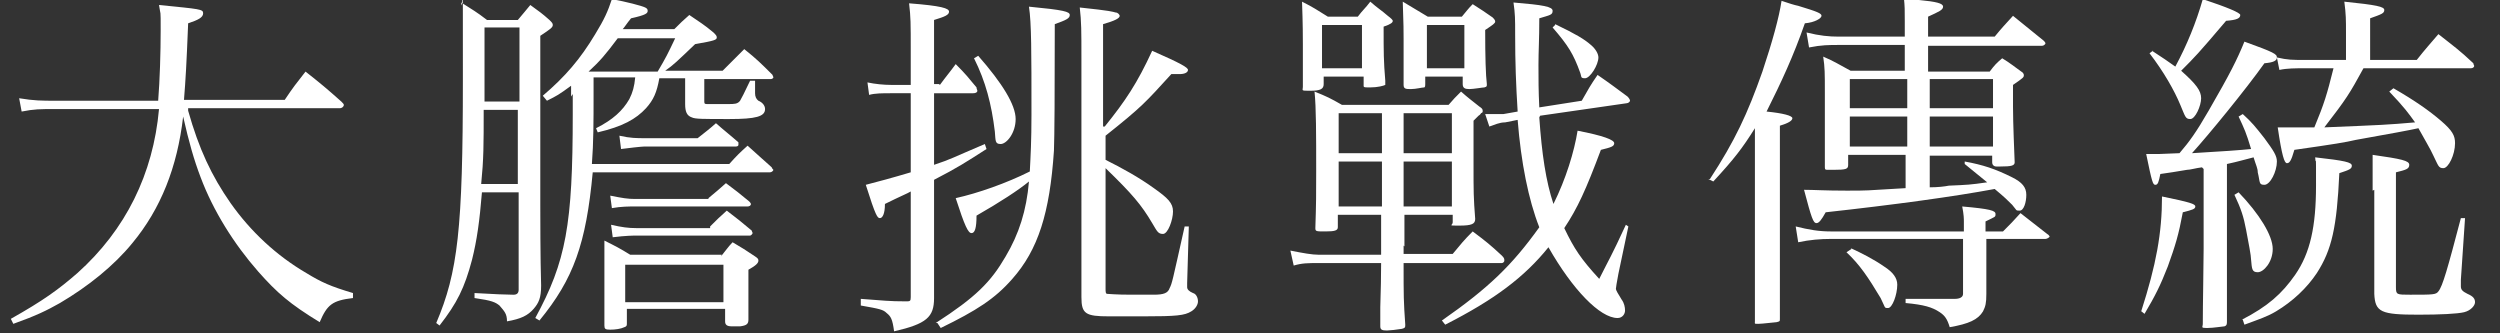 <?xml version="1.0" encoding="UTF-8"?>
<svg id="Layer_1" data-name="Layer 1" xmlns="http://www.w3.org/2000/svg" version="1.1" viewBox="0 0 300.3 40">
  <rect x="0" y="0" width="300.3" height="40" fill="#333333" stroke="none"/>
  <defs>
    <style>
      .cls-1 {
        fill: #fff;
        stroke-width: 0px;
      }
    </style>
  </defs>
  <path class="cls-1" d="M22.6,13.3c1.3,4.6,2.8,7.8,5.1,11.1,2.4,3.4,5.5,6.3,9.1,8.4,1.8,1.1,2.9,1.6,5.6,2.4v.6c-2.5.3-3.1.8-4,2.9-3.6-2.2-5.1-3.5-7.4-6.1-2.9-3.3-5.4-7.3-6.9-11.3-.8-2.1-1.4-4.2-2.1-7.3-.7,6.1-2.7,11.1-6.1,15.2-2.2,2.7-5.3,5.2-8.7,7.2-1.6.9-2.8,1.5-5.6,2.5l-.3-.6c3.9-2.2,5.7-3.5,8-5.5,5.8-5.2,9.1-11.9,9.8-19.7H6.6c-1.8,0-2.5,0-4,.3l-.3-1.6c1.8.3,2.7.3,4.4.3h12.3c.2-2.5.3-5.8.3-8.5s0-1.6-.2-3c5,.5,5.3.5,5.3,1s-.6.8-1.8,1.2c-.2,5-.3,6.7-.5,9.2h12.1c1-1.5,1.4-2,2.5-3.4,1.9,1.5,2.5,2,4.3,3.6.2.2.3.3.3.4,0,.2-.2.4-.5.4h-18.2Z"/>
  <path class="cls-1" d="M57.9,23c-.3,3.6-.6,5.8-1.2,8.2-.9,3.4-1.8,5.2-3.9,7.9l-.4-.3c2.6-6.1,3.2-11.3,3.2-29.2s0-7-.2-9.3c1.4.9,1.8,1.1,3.1,2.1h3.7c.7-.8.9-1.1,1.5-1.8,1.1.8,1.4,1,2.3,1.8.3.3.4.4.4.6,0,.3-.3.5-1.5,1.3v20.3c0,.8,0,6.6.1,9.7,0,1.5-.3,2.1-.9,2.8-.7.8-1.5,1.2-3.2,1.5,0-.9-.3-1.2-.9-1.9-.5-.4-.9-.6-3-.9v-.6q3.5.2,4.6.2h.1c.4,0,.6-.2.6-.6v-11.7h-4.5ZM62.3,13.2h-4.2c0,4.2,0,5.9-.3,8.9h4.4v-8.9ZM62.3,3.3h-4.1q0,2.6,0,8.9h4.2V3.3ZM68.6,11.6c0-.4,0-.7,0-1.3-1.5,1.1-1.7,1.2-2.9,1.8l-.5-.6c2.7-2.3,4.5-4.4,6.3-7.4,1.1-1.8,1.5-2.7,2-4.2,1.7.3,3.6.8,4,1,.2.1.3.2.3.4,0,.3-.2.5-2,.9-.5.6-.8,1.1-1,1.3h6.2c.8-.8,1-1,1.8-1.7,1.3.9,1.7,1.1,2.9,2.1.3.3.4.4.4.6,0,.3-.3.4-2.6.8-2.2,2.1-2.6,2.5-3.6,3.2h6.9l2.6-2.6c1.5,1.2,2,1.7,3.4,3.1,0,.1.1.2.1.3,0,.1-.2.2-.3.2h-8v2.6c0,.3,0,.4.3.4s1.9,0,2.6,0,1.1,0,1.4-.4q.2-.3,1.2-2.4h.6v1.5q0,.6.4.9c.5.2.8.6.8,1,0,.9-1.1,1.2-4.3,1.2s-4.1,0-4.5-.2c-.6-.2-.8-.7-.8-1.6v-3.1h-3.1c-.3,1.7-.7,2.6-1.6,3.6-1.2,1.3-2.8,2.2-5.8,2.9l-.2-.5c2-1,3.2-2.1,4-3.5.4-.8.6-1.5.7-2.6h-5c0,.9,0,1.8,0,2.1,0,3.1,0,5.7-.2,8.3h16.5c.9-1,1.2-1.3,2.2-2.2,1.3,1.2,1.7,1.5,2.9,2.6,0,.1.2.3.2.3,0,.1-.2.3-.4.3h-21.3c-.8,8.6-2.3,12.8-6.4,17.8l-.5-.3c3.7-6.8,4.5-11.2,4.5-24.5v-2.4ZM79,8.6c1-1.7,1.2-2.1,2.1-4h-6.9c-1.5,2-2.1,2.7-3.5,4h8.4ZM86.6,30.8c.5-.6.9-1.2,1.4-1.7,1.2.7,1.5.9,2.7,1.7.3.2.4.3.4.5,0,.3-.3.6-1.2,1.1v6c0,.5-.2.7-1,.8-.2,0-.8,0-1,0-.6,0-.8-.2-.8-.6v-1.5h-11.8v1.7c0,.3,0,.4-.3.5-.4.2-1.1.3-1.7.3s-.7-.1-.7-.5c0-2.9,0-3.4,0-6.5s0-1.4,0-3.7c1.4.7,1.8.9,3.1,1.7h11ZM85.1,23.8q1.1-.9,2.1-1.8c1.2.9,1.6,1.2,2.8,2.2,0,0,.2.2.2.3,0,.2-.2.3-.4.3h-13.5c-.7,0-1.7,0-2.8.2l-.2-1.5c1.5.3,2.1.4,3,.4h8.8ZM85.3,27.2c.9-.9,1.1-1.1,2-1.9,1.3,1,1.7,1.3,3,2.4,0,.1.1.2.1.3,0,.1-.2.3-.3.3h-13.7c-.3,0-1.2,0-2.8.2l-.2-1.5c1.3.3,2.1.4,3,.4h8.9ZM83.8,16.6c1-.8,1.3-1,2.2-1.8.9.8,1.8,1.5,2.7,2.3,0,0,0,.2,0,.3,0,.1-.1.2-.3.2h-11c-.3,0-2.1.2-2.8.3l-.2-1.6c1.3.3,2.1.3,3.1.3h6.4ZM75.1,31.8v4.5h11.8v-4.5h-11.8Z"/>
  <path class="cls-1" d="M112.9,10.2c.8-1.1,1.1-1.4,1.9-2.5,1.2,1.2,1.5,1.6,2.5,2.8,0,.2.1.3.1.4,0,.2-.2.3-.5.3h-4.7v8.6c2.1-.7,2.1-.8,6.1-2.5l.2.6c-2.5,1.6-3.4,2.2-6.3,3.7v4.5q0,4.3,0,9.7c0,2.3-.9,3.1-4.8,4-.2-1.5-.4-1.8-.9-2.2-.4-.4-.8-.5-3.1-.9v-.8c2.7.2,3.4.3,5.4.3.5,0,.6,0,.6-.5v-12.7c-.3.2-1.3.6-3.1,1.5,0,1.2-.3,1.7-.6,1.7s-.5-.2-1.7-4c1.2-.3,3.4-.9,5.4-1.5v-9.5h-2.4c-1,0-1.9,0-2.6.2l-.2-1.5c.9.2,2,.3,2.8.3h2.4v-4c0-3.5,0-4.1-.2-5.8,3.9.3,4.8.6,4.8,1s-.5.6-1.8,1v7.7h.6ZM112.4,38.8c4.8-3.1,6.6-4.9,8.4-8,1.6-2.7,2.5-5.5,2.8-9-1.2,1-3.5,2.5-6.3,4.1,0,1.5-.2,2.1-.6,2.1s-.8-.8-1.9-4.2c2.7-.6,6.1-1.8,8.9-3.2.1-1.9.2-3.7.2-6.8,0-7.7,0-11-.3-13,4.2.4,4.9.6,4.9,1s-.4.6-1.8,1.1q0,12.6-.1,15.2c-.5,7.5-1.9,11.9-5,15.4-2.1,2.4-4.3,3.8-8.6,5.9l-.4-.6ZM117.5,6.7c2.9,3.3,4.5,5.9,4.5,7.6s-1.1,3-1.8,3-.6-.4-.7-1.5c-.4-3.3-1.1-6-2.5-8.8l.5-.3ZM132.7,15.2c2.5-3.1,3.9-5.2,5.7-9.1,3.4,1.5,4.3,2,4.3,2.3s-.4.5-1,.5-.6,0-1,0c-3.1,3.4-3.5,3.9-7.9,7.4v2.9c2,1,4,2.1,5.8,3.4,1.7,1.2,2.3,1.8,2.3,2.8s-.6,2.7-1.2,2.7-.7-.3-1.3-1.3c-1.3-2.2-2.4-3.5-5.6-6.6v14.5c0,.3,0,.6.2.6.2,0,1,.1,2.9.1h.6c.7,0,1.2,0,1.6,0h.5c1.2,0,1.7-.2,1.9-.8.3-.6.3-.7,1.8-7.4h.5l-.2,6.8v.5q0,.4.7.7c.4.1.6.6.6,1s-.3.9-.8,1.2c-.8.5-1.8.6-5.7.6h-1.5c-1.3,0-2.3,0-2.7,0-2.8,0-3.3-.3-3.3-2.3q0-3.8,0-9.8V7c0-3.3,0-4.4-.2-6.1,3.8.4,3.9.5,4.3.6.3,0,.5.3.5.4,0,.3-.6.6-2,1v12.3Z"/>
  <path class="cls-1" d="M168.6,29.5v1h5.9c1-1.2,1.3-1.6,2.4-2.7,1.6,1.2,2.1,1.6,3.5,2.9.3.3.3.4.3.6s-.2.3-.3.3h-11.8c0,4.1,0,4.5.2,7.4,0,.3,0,.4-.4.5-.6.1-1.5.2-1.8.2-.6,0-.8-.1-.8-.5,0-1,0-1.8,0-2.3q.1-3.1.1-5.3h-7.5c-1.3,0-2,0-3,.3l-.4-1.8c1.5.3,2.6.5,3.4.5h7.5v-4.8h-5.2v1.5c0,.4-.4.5-1.5.5s-1.2,0-1.2-.4h0c.1-3,.1-4,.1-6.8,0-4.4,0-7.7-.2-9.6,1.5.6,1.9.8,3.3,1.6h12.8c.6-.7.8-.9,1.5-1.6.9.8,1.2,1,2.2,1.8.3.2.4.3.4.5s0,.2-.2.3c0,0-.1.2-.3.3-.1.1-.3.3-.6.6,0,2.3,0,4.1,0,5.2,0,3.4,0,4,.2,6.6h0c0,.6-.4.8-1.9.8s-.8,0-.8-.4v-.9h-5.8v3.8ZM163.1,2c.6-.8.9-1,1.5-1.8.9.8,1.3,1,2.1,1.7.4.3.6.5.6.6,0,.2-.2.4-1.1.7,0,3.2,0,4.1.2,6.5,0,.2,0,.4,0,.5-.2.1-.9.3-1.8.3s-.8,0-.8-.4v-.9h-4.8v.9c0,.6-.4.8-1.6.8s-.9,0-.9-.5c0-.7,0-1.4,0-1.7,0-1.8,0-3,0-3.4,0-.7,0-2.4-.1-5.1,1.4.7,1.8,1,3.1,1.8h3.8ZM158.8,3v5.2h4.8V3h-4.8ZM166,13.6h-5.2v4.8h5.2v-4.8ZM166,19.4h-5.2v5.4h5.2v-5.4ZM174.4,18.4v-4.8h-5.8v4.8h5.8ZM174.4,24.8v-5.4h-5.8v5.4h5.8ZM175.6,2c.6-.7.7-.9,1.3-1.5,1.1.7,1.4.9,2.4,1.6.3.3.3.4.3.5,0,.2-.3.4-1.2,1q0,4.9.2,6.5c0,.3,0,.3-.3.4-.2,0-1.3.2-1.8.2s-.8-.1-.8-.6v-.9h-4.5v.9c0,.2,0,.3-.1.4-.3,0-1,.2-1.6.2s-.9,0-.9-.5h0q0-1.2,0-4.6v-.9c0-1.1,0-1.5-.1-4.5,1.3.8,1.7,1,3,1.8h3.9ZM171.4,3v5.2h4.5V3h-4.5ZM184.9,14.1c.3,4.4.8,7.7,1.7,10.4,1.5-3,2.5-6.3,2.9-8.8,3.1.6,4.4,1.1,4.4,1.5s-.4.5-1.6.8c-1.8,4.8-2.8,7-4.4,9.4,1.2,2.5,2,3.7,4.2,6.1,1.2-2.4,1.4-2.6,3.2-6.5l.3.2-1.2,5.7q-.3,1.6-.3,1.8t.7,1.3c.3.4.4.9.4,1.3s-.3.9-.9.9c-2.1,0-5.4-3.4-8.3-8.5-2.9,3.6-6.5,6.3-12.4,9.3l-.4-.5c5.6-3.9,8.4-6.6,11.7-11.2-1.3-3.3-2.2-7.8-2.6-12.9l-1.5.3c-.7,0-1.3.3-1.9.5l-.5-1.5c.6,0,.9,0,1.3,0s.7,0,.9,0l1.7-.3c-.2-3.2-.3-5.9-.3-9.2,0-2,0-2.5-.2-3.9,3.6.3,4.7.5,4.7,1s-.3.5-1.6.9c0,2.6-.1,3.9-.1,5.6s0,3.1.1,5.1l5.1-.8c.8-1.4,1-1.8,1.9-3.1,1.6,1.1,2.1,1.5,3.6,2.6.2.2.3.4.3.5,0,.1-.2.3-.4.3l-10.4,1.5ZM186.8,2.9c2.5,1.2,3.5,1.8,4.3,2.5.6.5.9,1.1.9,1.5,0,.9-1,2.5-1.6,2.5s-.4-.2-.6-.7c-.8-2.2-1.4-3.2-3.3-5.4l.3-.3Z"/>
  <path class="cls-1" d="M205.4,21.5c3-4.6,4.5-7.8,6.3-12.9,1.2-3.6,2-6.5,2.3-8.5.9.3,1.5.5,2,.6,2.3.7,2.8.9,2.8,1.2s-.8.8-2,.9c-1.4,4-2.8,7-4.6,10.6,2,.2,3.1.5,3.1.8s-.5.6-1.5.9v12.6c0,6.2,0,9.8,0,10.6,0,.3,0,.3-.4.4-.2,0-1.7.2-2.2.2s-.4,0-.4-.3q0-2.1,0-5.5t0-5.4v-12.3c-1.5,2.4-2.5,3.7-5,6.4l-.6-.3ZM238.6,31.2c0,.2,0,.9,0,2,0,.5,0,1.2,0,2.1,0,1.1-.1,1.5-.4,2.1-.6,1-1.7,1.5-4,1.9-.3-1-.6-1.4-1.2-1.8-.9-.6-1.9-.9-4.1-1.1v-.5q1.2,0,3.5,0,1.2,0,2.4,0c.6,0,1-.2,1-.6v-6.6h-15.9c-1.2,0-2.5.1-3.9.4l-.3-1.9c1.6.4,2.8.6,4.2.6h16v-1.2c0-.3,0-.8-.2-1.8,3.4.3,4,.5,4,.9s0,.3-1.2.9v1.2h2.1c.9-.9,1.2-1.2,2.1-2.2l3.2,2.5c.2.1.3.3.3.3,0,.1-.3.3-.5.3h-7.1v2.5ZM231.8,18.6v3.9c1,0,1.8-.1,2.3-.2,2.3-.1,2.5-.1,4.6-.4q-1.7-1.4-2.7-2.2v-.3c2.2.4,3.7.9,5.7,1.9,1.2.6,1.7,1.2,1.7,2.1s-.3,1.9-.8,1.9-.3,0-.9-.7c-.6-.6-.9-.9-2.1-1.9-4.8.9-12.1,1.9-20.3,2.8-.5.9-.8,1.3-1.1,1.3-.4,0-.6-.6-1.5-4,1.2,0,2.5.1,5.1.1s2.1,0,7.1-.3v-4h-6.9v1.2c0,.5-.2.6-1.8.6-.2,0-.3,0-.6,0h0c-.3,0-.4,0-.4-.3,0-4.6,0-6.7,0-9s0-3-.2-4.3c1.4.6,1.8.9,3.3,1.7h6.5v-3.1h-7.9c-1.2,0-2.1,0-3.6.3l-.3-1.8c1.6.4,2.7.5,3.9.5h7.9v-1.8c0-1.5,0-1.8-.1-2.8.8,0,1.4.1,1.8.2,2.1.2,2.9.4,2.9.8s-.5.6-1.8,1.2v2.4h8c.9-1.1,1.2-1.4,2.2-2.5,1.6,1.3,2.1,1.7,3.7,3,0,0,.2.2.2.3,0,.1-.2.3-.4.3h-13.7v3.1h7.4c.6-.8.8-1,1.5-1.6,1,.6,1.3.9,2.3,1.6.2.1.3.3.3.4,0,.3,0,.3-1.3,1.2,0,1.2,0,2,0,2.6s0,1.8.2,6.7h0c0,.4-.4.5-1.7.5s-.3,0-.5,0h0c-.3,0-.5-.2-.5-.5v-.8h-7.6ZM222.3,29.8c1.3.6,2.7,1.3,4,2.2,1.1.7,1.6,1.4,1.6,2.2,0,1.2-.6,2.8-1.1,2.8s-.3,0-.9-1.2c-1.5-2.5-2.5-4-4.1-5.5l.6-.4ZM229.1,9.5h-6.9v3.5h6.9v-3.5ZM229.1,14h-6.9v3.6h6.9v-3.6ZM239.4,9.5h-7.6v3.5h7.6v-3.5ZM239.4,14h-7.6v3.6h7.6v-3.6Z"/>
  <path class="cls-1" d="M257.2,37.4c1.8-5.6,2.5-9.4,2.5-13.8,3.4.7,4,.9,4,1.2s-.3.4-1.5.7c-.5,2.7-.9,4-1.8,6.5-.9,2.3-1.5,3.5-2.8,5.7l-.5-.4ZM264.5,20.1c-.8.1-1.4.3-1.8.3-1.7.3-1.9.3-3.2.5-.2,1-.3,1.3-.6,1.3s-.4-.3-1.1-3.7q1.3,0,1.5,0t2.5-.1c1.2-1.4,2-2.5,3.5-5.1,2.6-4.5,3.4-6.1,4.3-8.3,3.6,1.3,3.9,1.5,3.9,1.9s-.4.6-1.5.7c-2.2,3.1-6.7,8.6-8.7,10.8q5.2-.3,7.1-.5c-.6-2-.8-2.4-1.5-3.9l.5-.3c1.1,1,1.5,1.5,2.6,2.9,1.1,1.5,1.5,2.1,1.5,2.8,0,1.2-.8,2.8-1.5,2.8s-.5-.3-.8-1.5c0-.5-.2-.8-.5-1.8-1.2.3-1.8.5-3.2.8v9.9q0,7.1,0,9c0,.3,0,.5-.3.6-.2,0-1.3.2-2.1.2s-.5-.1-.5-.5c0-2.3.1-7.2.1-9v-9.6ZM258.5,6.1c1.4.9,1.8,1.2,2.8,1.9,1.4-2.6,2.5-5.3,3.3-8.1q4.5,1.5,4.5,1.9c0,.4-.4.6-1.7.7-3.4,4-3.7,4.3-5.4,6,1.8,1.6,2.4,2.4,2.4,3.3s-.7,2.5-1.3,2.5-.6-.3-1.2-1.7c-.7-1.7-2-4-3.7-6.2l.4-.3ZM268.9,23.1c2.5,2.6,4.1,5.2,4.1,6.8s-1.1,2.8-1.8,2.8-.7-.4-.8-1.5c0-.5-.3-2-.6-3.6-.3-1.6-.6-2.5-1.4-4.2l.5-.3ZM269.3,38.4c3.1-1.6,4.8-3.1,6.4-5.4,1.8-2.6,2.5-5.8,2.5-10.7s0-1.9-.1-3.4c3.6.4,4.4.6,4.4,1s-.3.5-1.5.9c-.3,6.5-.9,9.2-2.7,12-1.2,1.8-2.9,3.4-4.9,4.6-1,.6-1.9.9-3.8,1.6l-.2-.6ZM290.3,7.2c1.1-1.4,1.5-1.8,2.6-3.1,1.9,1.5,2.5,1.9,4.2,3.5,0,.1.1.3.1.3,0,.2-.2.3-.4.3h-12.9c-1.7,3.1-2,3.6-4.7,7.1,7.2-.3,7.4-.3,10.9-.6-.8-1.1-1.2-1.7-3.1-3.7l.5-.4c2.6,1.5,4.3,2.7,5.7,3.9,1.4,1.2,1.7,1.8,1.7,2.7,0,1.4-.8,3-1.4,3s-.6-.3-1.2-1.5c-.3-.7-1.2-2.2-1.8-3.3q-1.3.3-7.5,1.4c-1.3.3-2.5.5-7.4,1.2-.4,1.4-.6,1.6-.9,1.6s-.6-.9-1.1-4.3h1.2c.7,0,1.2,0,1.5,0s.2,0,1.7,0c1.2-2.9,1.5-3.9,2.3-7.1h-3.4c-1.2,0-2.2,0-3.1.2l-.3-1.5c1.3.3,1.8.3,3.4.3h4.9v-3.3c0-1.5,0-2.2-.2-3.7,3.9.4,4.8.6,4.8,1s-.3.5-1.7,1v5h5.3ZM285,22.9c0-2.4,0-2.8,0-4.3,3.5.5,4.4.7,4.4,1.2s-.4.6-1.6.9v13.8c0,.9.1.9,1.7.9,2.8,0,3.1,0,3.4-.4.5-.6,1.1-2.7,2.7-8.8h.5s-.5,7.4-.5,7.4q0,.7,0,.8c0,.4.2.6.8.9.7.3.9.6.9,1s-.5,1-1.3,1.2c-.8.2-2.9.3-5.5.3-4.5,0-5.2-.3-5.3-2.5v-5s0-7.5,0-7.5Z"/>
</svg>